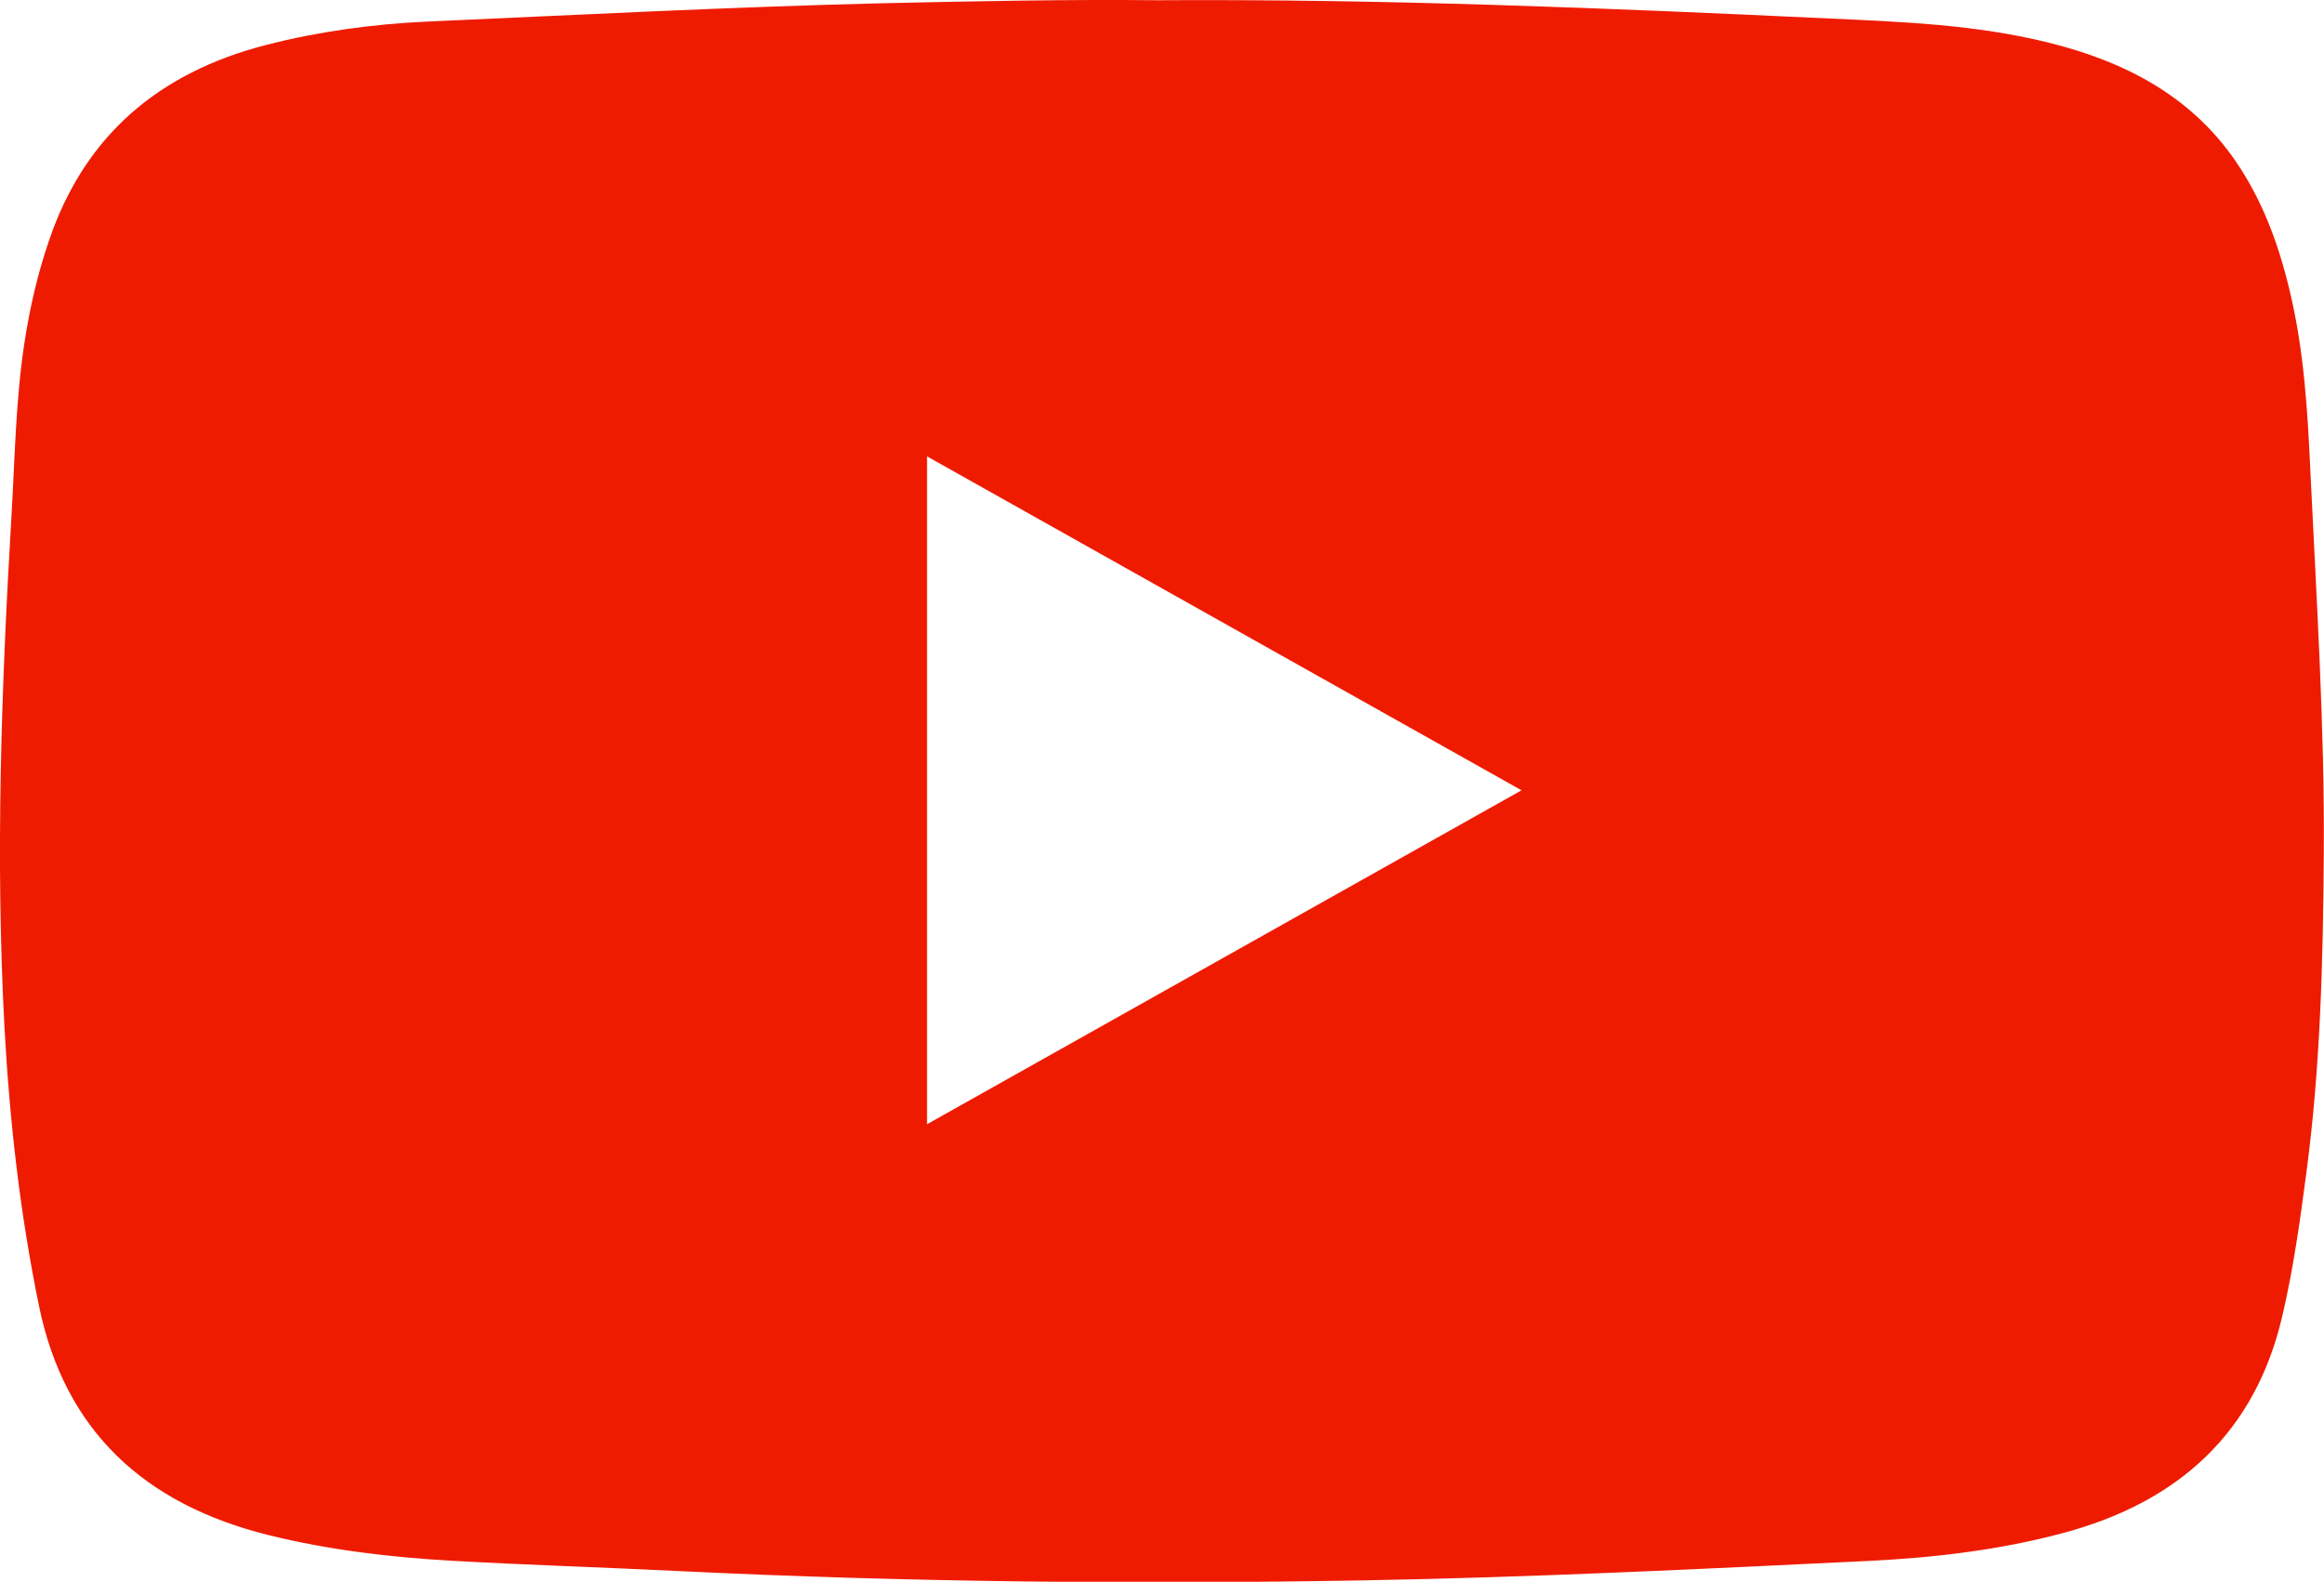 <?xml version="1.0" encoding="UTF-8"?>
<svg id="Ebene_1" data-name="Ebene 1" xmlns="http://www.w3.org/2000/svg" viewBox="0 0 100 68.07">
  <defs>
    <style>
      .cls-1 {
        fill: #ef1b01;
      }
    </style>
  </defs>
  <path class="cls-1" d="M49.8.01c9.8-.06,19.4.34,29,.79,3.12.14,6.24.27,9.29,1.02,3.31.81,6.17,2.29,8.11,5.12,1.17,1.71,1.86,3.61,2.33,5.6.62,2.59.77,5.23.89,7.87.26,5.44.61,10.89.57,16.34-.03,4.58-.14,9.16-.75,13.72-.27,2.07-.56,4.14-1.04,6.19-1.17,4.97-4.42,7.97-9.42,9.31-2.72.73-5.52,1.06-8.32,1.2-7.26.35-14.52.71-21.78.84-9.82.17-19.64.08-29.45-.4-3.24-.16-6.48-.26-9.72-.44-2.67-.15-5.32-.46-7.92-1.1-5.4-1.33-8.81-4.52-9.91-9.86-.82-3.98-1.27-7.99-1.49-12.04-.39-7.31-.13-14.61.3-21.91.15-2.5.18-5.01.56-7.5.23-1.51.57-2.99,1.07-4.44C3.64,5.86,6.81,3.12,11.47,1.93c2.26-.58,4.56-.89,6.88-1,6.53-.29,13.06-.63,19.6-.79C41.96.05,45.97-.03,49.8.01ZM39.89,48.38c8.56-4.81,17.04-9.57,25.58-14.37-8.57-4.81-17.05-9.58-25.58-14.37v28.74Z"/>
</svg>